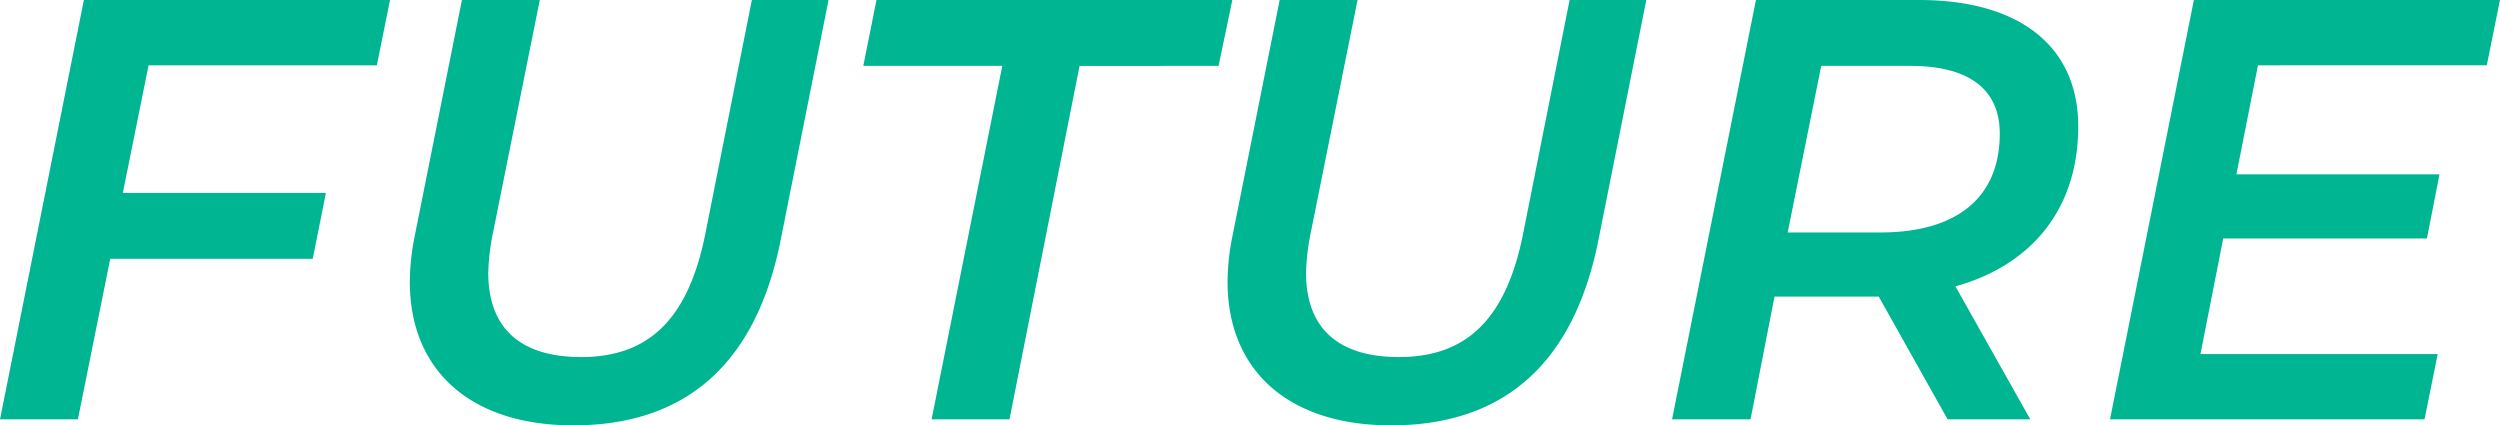 <svg xmlns="http://www.w3.org/2000/svg" width="338.013" height="57.51" viewBox="0 0 338.013 57.51">
  <path id="area02_title_img01" d="M-115.506-47.871l1.782-8.829h-41.391L-166.455,0h10.53l4.374-21.708h27.378l1.782-8.91H-149.85l3.483-17.253ZM-88.938.81c15.228,0,24.705-8.343,28.026-25.029l6.48-32.481H-64.8l-6.318,31.752C-73.467-13.365-78.894-8.424-87.885-8.424c-8.019,0-12.555-3.726-12.555-11.421a30.712,30.712,0,0,1,.567-5.022l6.4-31.833H-104l-6.4,32a32.324,32.324,0,0,0-.648,6.075C-111.051-6.642-102.87.81-88.938.81ZM-40.5,0h10.53l9.477-47.79H-1.7L.162-56.7H-47.952l-1.782,8.91h18.792ZM21.627.81c15.228,0,24.7-8.343,28.026-25.029L56.133-56.7H45.765L39.447-24.948C37.1-13.365,31.671-8.424,22.68-8.424c-8.019,0-12.555-3.726-12.555-11.421a30.712,30.712,0,0,1,.567-5.022l6.4-31.833H6.561l-6.4,32A32.324,32.324,0,0,0-.486-18.63C-.486-6.642,7.7.81,21.627.81Zm92.907-40.419c0-10.773-7.857-17.091-21.546-17.091H70.956L59.616,0H70.227l3.24-16.6H87.561L96.876,0h11.178L97.929-17.982C108.378-20.9,114.534-28.593,114.534-39.609ZM87.8-25.272H75.249L79.785-47.79H91.854c7.695,0,12.069,3,12.069,9.153C103.923-29.889,98.01-25.272,87.8-25.272Zm81.972-22.6,1.782-8.829H130.167L118.827,0h42.525l1.782-8.829H131.058l3.078-15.633h27.54l1.7-8.667H135.918l2.916-14.742Z" transform="translate(166.455 56.7)" fill="#00b591"/>
</svg>
